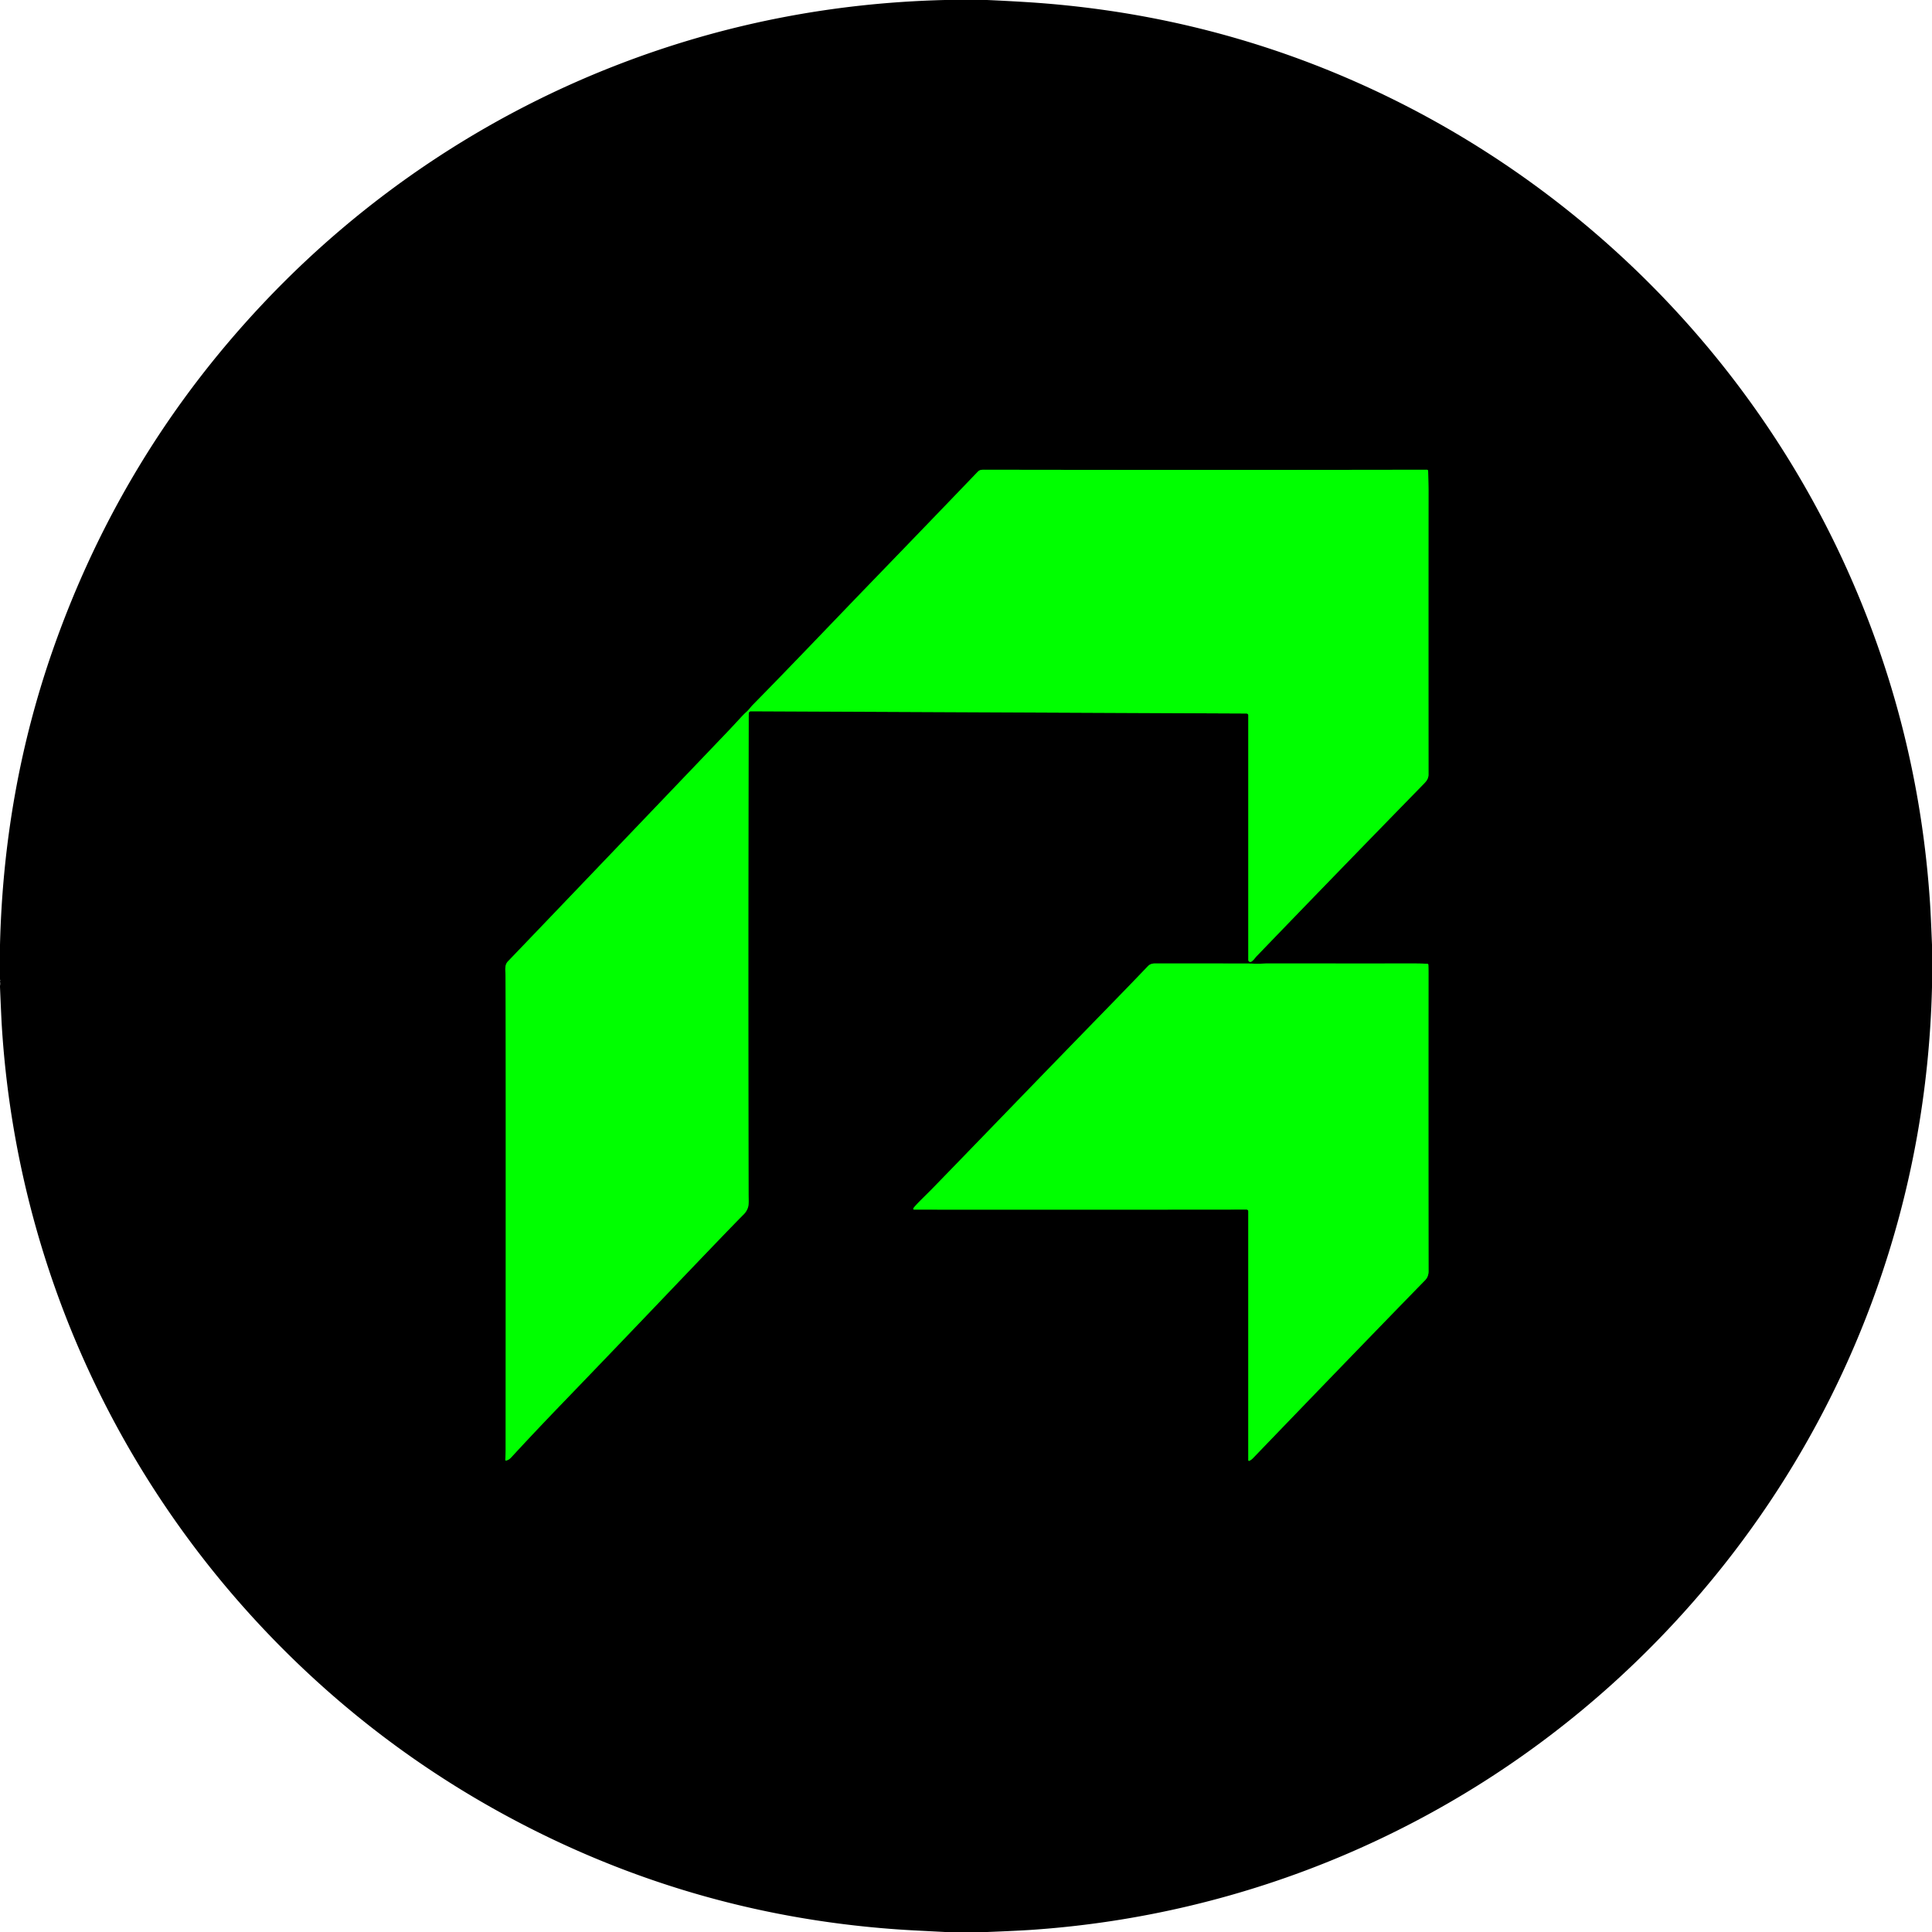 <svg xmlns="http://www.w3.org/2000/svg" viewBox="0 0 1500 1500"><g fill="none" stroke="green" stroke-width="2"><path d="M393.01 1133.99q2.2-.63 3.83-2.41 17.66-19.18 37.72-40.01 4.38-4.54 4.67-4.85 37.93-39.36 76.73-80.01 51.87-54.35 61.41-63.84 2.23-2.22 3.28-5.18c.9-2.54.54-6.95.54-9.96q-.39-191.65.09-368.73.01-4.47.06-5.21a1.66 1.66 0 0 1 1.67-1.57l384.75 1.74a1.44 1.44 0 0 1 1.43 1.44v189.86a1.56 1.56 0 0 0 2.36 1.34c1.77-1.06 2.76-2.85 4.31-4.45q62.58-64.95 127.67-131.62c3.19-3.27 5.56-5.24 5.56-9.28q-.08-120.92 0-221 0-2.09-.28-14.53a1.05 1.04 89.1 0 0-1.04-1.02q-168.71.3-343.98 0c-2.49 0-3.45.3-5.08 2.01q-34.13 35.59-84.33 87.51c-26.85 27.78-60.08 62.77-89.73 92.88-1.97 2-3.29 4.08-5.32 5.82q-1.45 1.24-4.16 4.18-6.69 7.27-10.9 11.68Q431.52 707.7 394.39 746.39c-2.76 2.88-1.96 6.5-1.91 10.86q.33 28.19.11 368-.01 3.41-.27 8.19a.54.54 0 0 0 .69.55" vector-effect="non-scaling-stroke"/><path d="M709.42 939.11q.02.02.33.02 119.57.11 258.08-.04a1.35 1.35 0 0 1 1.35 1.35v193.21a.57.56-11.2 0 0 .78.52q1.43-.6 2.87-2.09 86.21-89.56 133.62-138.14 2.69-2.75 2.68-7.01-.14-88.51-.05-231.69 0-4.46-.13-6.25a.75.75 0 0 0-.7-.69q-4.42-.26-11-.25-53.66.03-112.47-.02c-3.72 0-6.75.31-10.11.19q-4.02-.14-6.85-.14-57.88-.07-71.31-.04-3.29.01-5.32 2.14-10.52 11.05-29.23 30.28-43.45 44.64-67.87 69.89-69.66 72.02-71.93 74.23-.12.11-6.6 6.54-4.4 4.36-6.33 6.84a.79.77-55.2 0 0 .19 1.15" vector-effect="non-scaling-stroke"/></g><path d="M734.27 0h32.02q15.04.66 30.07 1.59 131.57 8.15 250.03 59.24c170.16 73.37 308.49 208.31 385.67 376.86q57.48 125.53 66.44 264.06.58 8.92 1.5 31.81v32.34q-.02.19 0 .39-2.98 121.67-43.05 234.68c-41.68 117.53-112.3 222.53-204.86 306.16-124.9 112.84-283.84 179.9-451.7 191.24q-10.45.7-33.93 1.63h-32.72q-10.56-.55-21.12-1.08-160.82-8.02-302.38-80.17-99.74-50.84-179.94-128.05C94.79 1160.22 13.1 984.84 1.4 796.52q-.39-6.17-1.4-30.14v-1.01q.31-1.68 0-3.38v-.11q.33-.9 0-1.29V733.65q2.92-120.67 41.42-230.2 53.97-153.51 165.57-270.71C283.53 152.35 377.01 89.76 480.53 49.9Q601.69 3.25 733.62 0h.65ZM393.01 1133.99q2.2-.63 3.83-2.41 17.66-19.18 37.72-40.01 4.38-4.54 4.67-4.85 37.93-39.36 76.73-80.01 51.87-54.35 61.41-63.84 2.23-2.22 3.28-5.18c.9-2.54.54-6.95.54-9.96q-.39-191.65.09-368.73.01-4.47.06-5.21a1.66 1.66 0 0 1 1.67-1.57l384.75 1.74a1.44 1.44 0 0 1 1.43 1.44v189.86a1.56 1.56 0 0 0 2.36 1.34c1.77-1.06 2.76-2.85 4.31-4.45q62.58-64.95 127.67-131.62c3.19-3.27 5.56-5.24 5.56-9.28q-.08-120.92 0-221 0-2.09-.28-14.53a1.05 1.04 89.1 0 0-1.04-1.02q-168.71.3-343.98 0c-2.49 0-3.45.3-5.08 2.01q-34.13 35.59-84.33 87.51c-26.85 27.78-60.08 62.77-89.73 92.88-1.97 2-3.29 4.08-5.32 5.82q-1.45 1.24-4.16 4.18-6.69 7.27-10.9 11.68Q431.52 707.7 394.39 746.39c-2.76 2.88-1.96 6.5-1.91 10.86q.33 28.19.11 368-.01 3.41-.27 8.19a.54.54 0 0 0 .69.55Zm316.41-194.88q.02.02.33.02 119.57.11 258.08-.04a1.35 1.35 0 0 1 1.35 1.35v193.21a.57.56-11.2 0 0 .78.52q1.43-.6 2.87-2.09 86.21-89.56 133.62-138.14 2.69-2.75 2.68-7.01-.14-88.51-.05-231.69 0-4.46-.13-6.25a.75.75 0 0 0-.7-.69q-4.42-.26-11-.25-53.66.03-112.47-.02c-3.72 0-6.75.31-10.11.19q-4.02-.14-6.85-.14-57.88-.07-71.31-.04-3.29.01-5.32 2.14-10.52 11.05-29.23 30.28-43.45 44.64-67.87 69.89-69.66 72.02-71.93 74.23-.12.11-6.6 6.54-4.4 4.36-6.33 6.84a.79.77-55.2 0 0 .19 1.15Z"/><path fill="#0f0" d="M393.01 1133.99a.54.54 0 0 1-.69-.55q.26-4.78.27-8.19.22-339.81-.11-368c-.05-4.36-.85-7.98 1.91-10.86q37.13-38.69 169.88-177.61 4.21-4.41 10.9-11.68 2.71-2.94 4.16-4.18c2.03-1.74 3.35-3.82 5.32-5.82 29.65-30.11 62.88-65.1 89.73-92.88q50.2-51.92 84.33-87.51c1.63-1.71 2.59-2.01 5.08-2.01q175.27.3 343.98 0a1.05 1.04 89.1 0 1 1.04 1.02q.28 12.44.28 14.53-.08 100.08 0 221c0 4.04-2.37 6.01-5.56 9.28q-65.09 66.67-127.67 131.62c-1.55 1.6-2.54 3.39-4.31 4.45a1.56 1.56 0 0 1-2.36-1.34V555.4a1.44 1.44 0 0 0-1.43-1.44l-384.75-1.74a1.66 1.66 0 0 0-1.67 1.57q-.05.74-.06 5.21-.48 177.08-.09 368.73c0 3.01.36 7.42-.54 9.96q-1.05 2.96-3.28 5.18-9.54 9.49-61.41 63.84-38.8 40.65-76.73 80.01-.29.31-4.67 4.85-20.06 20.83-37.72 40.01-1.63 1.78-3.83 2.41Z"/><path fill="#0f0" d="M709.42 939.11a.79.77-55.2 0 1-.19-1.15q1.93-2.48 6.33-6.84 6.48-6.43 6.6-6.54 2.27-2.21 71.93-74.23 24.42-25.25 67.87-69.89 18.71-19.23 29.23-30.28 2.03-2.13 5.32-2.14 13.43-.03 71.31.04 2.83 0 6.85.14c3.36.12 6.39-.19 10.11-.19q58.81.05 112.47.02 6.58-.01 11 .25a.75.75 0 0 1 .7.69q.13 1.79.13 6.25-.09 143.18.05 231.69.01 4.26-2.68 7.01-47.41 48.58-133.62 138.14-1.44 1.49-2.87 2.09a.57.56-11.2 0 1-.78-.52V940.44a1.35 1.35 0 0 0-1.35-1.35q-138.51.15-258.08.04-.31 0-.33-.02Z"/></svg>